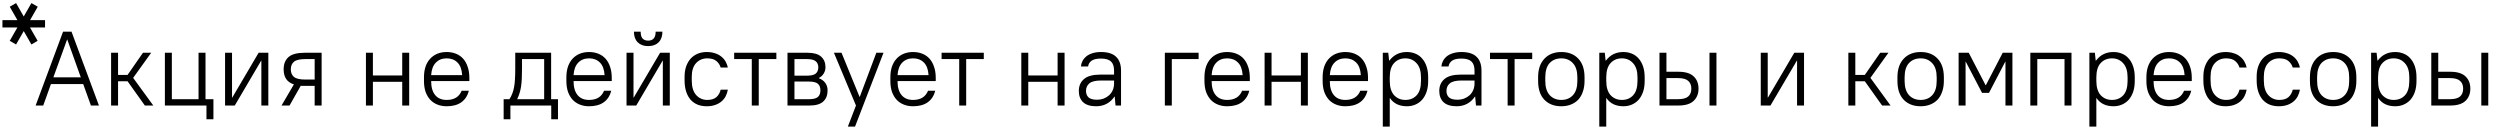 <?xml version="1.0" encoding="UTF-8"?> <svg xmlns="http://www.w3.org/2000/svg" width="308" height="16" viewBox="0 0 308 16" fill="none"><path d="M1.2 5.03L2.145 3.38H0.3V2.48H2.145L1.2 0.83L1.98 0.38L2.925 2.03L3.87 0.38L4.65 0.83L3.705 2.48H5.55V3.38H3.69L4.635 5.03L3.87 5.48L2.925 3.83L1.98 5.48L1.2 5.03Z" fill="black"></path><path d="M7.77 3.9H8.81L12.19 13H11.202L10.253 10.361H6.275L5.326 13H4.39L7.77 3.9ZM9.954 9.529L8.29 4.875H8.264L6.574 9.529H9.954ZM13.687 6.5H14.545V9.23H15.715L17.613 6.5H18.627L16.404 9.594L18.887 13H17.847L15.715 10.01H14.545V13H13.687V6.5ZM25.436 13H20.314V6.5H21.172V12.22H24.461V6.5H25.319V12.22H26.294V14.69H25.436V13ZM27.728 6.5H28.586V12.025H28.612L31.862 6.5H33.058V13H32.2V7.475H32.174L28.924 13H27.728V6.5ZM36.205 10.4C35.763 10.253 35.442 10.023 35.243 9.711C35.044 9.399 34.944 9.009 34.944 8.541C34.944 7.891 35.143 7.388 35.542 7.033C35.949 6.678 36.617 6.5 37.544 6.5H39.624V13H38.766V10.582H37.544C37.457 10.582 37.371 10.582 37.284 10.582C37.206 10.582 37.128 10.578 37.05 10.569L35.672 13H34.684L36.205 10.4ZM35.828 8.541C35.828 8.948 35.958 9.26 36.218 9.477C36.478 9.694 36.942 9.802 37.609 9.802H38.766V7.28H37.609C36.942 7.28 36.478 7.388 36.218 7.605C35.958 7.822 35.828 8.134 35.828 8.541ZM45.083 6.5H45.941V9.295H49.554V6.5H50.413V13H49.554V10.075H45.941V13H45.083V6.5ZM55.029 13.091C54.613 13.091 54.231 13.022 53.885 12.883C53.538 12.744 53.243 12.545 53.001 12.285C52.758 12.016 52.567 11.691 52.429 11.31C52.299 10.92 52.234 10.474 52.234 9.971V9.529C52.234 9.035 52.299 8.593 52.429 8.203C52.567 7.813 52.758 7.488 53.001 7.228C53.252 6.959 53.547 6.756 53.885 6.617C54.231 6.478 54.613 6.409 55.029 6.409C55.445 6.409 55.826 6.478 56.173 6.617C56.519 6.756 56.814 6.959 57.057 7.228C57.299 7.497 57.486 7.83 57.616 8.229C57.754 8.619 57.824 9.074 57.824 9.594V9.984H53.118C53.118 10.738 53.282 11.314 53.612 11.713C53.941 12.112 54.413 12.311 55.029 12.311C55.956 12.311 56.571 11.934 56.875 11.18H57.759C57.603 11.804 57.291 12.281 56.823 12.61C56.363 12.931 55.765 13.091 55.029 13.091ZM55.029 7.189C54.474 7.189 54.028 7.367 53.69 7.722C53.352 8.069 53.161 8.58 53.118 9.256H56.94C56.896 8.554 56.701 8.034 56.355 7.696C56.017 7.358 55.575 7.189 55.029 7.189ZM62.049 12.22H62.764C62.903 12.003 63.015 11.782 63.102 11.557C63.197 11.332 63.271 11.076 63.323 10.79C63.384 10.504 63.423 10.175 63.44 9.802C63.466 9.421 63.479 8.97 63.479 8.45V6.5H67.899V12.22H68.744V14.69H67.912V13H62.881V14.69H62.049V12.22ZM67.041 12.22V7.28H64.311V8.45C64.311 8.918 64.302 9.33 64.285 9.685C64.268 10.04 64.237 10.365 64.194 10.66C64.151 10.946 64.09 11.215 64.012 11.466C63.934 11.709 63.839 11.951 63.726 12.194V12.22H67.041ZM72.573 13.091C72.157 13.091 71.776 13.022 71.43 12.883C71.083 12.744 70.788 12.545 70.546 12.285C70.303 12.016 70.112 11.691 69.974 11.31C69.844 10.92 69.778 10.474 69.778 9.971V9.529C69.778 9.035 69.844 8.593 69.974 8.203C70.112 7.813 70.303 7.488 70.546 7.228C70.797 6.959 71.091 6.756 71.43 6.617C71.776 6.478 72.157 6.409 72.573 6.409C72.99 6.409 73.371 6.478 73.718 6.617C74.064 6.756 74.359 6.959 74.602 7.228C74.844 7.497 75.031 7.83 75.16 8.229C75.299 8.619 75.368 9.074 75.368 9.594V9.984H70.662C70.662 10.738 70.827 11.314 71.156 11.713C71.486 12.112 71.958 12.311 72.573 12.311C73.501 12.311 74.116 11.934 74.419 11.18H75.303C75.147 11.804 74.835 12.281 74.368 12.61C73.908 12.931 73.31 13.091 72.573 13.091ZM72.573 7.189C72.019 7.189 71.573 7.367 71.234 7.722C70.897 8.069 70.706 8.58 70.662 9.256H74.484C74.441 8.554 74.246 8.034 73.9 7.696C73.561 7.358 73.12 7.189 72.573 7.189ZM77.189 6.5H78.047V12.025H78.073L81.323 6.5H82.519V13H81.661V7.475H81.635L78.385 13H77.189V6.5ZM79.854 5.681C79.308 5.681 78.879 5.525 78.567 5.213C78.255 4.901 78.099 4.463 78.099 3.9H78.931C78.931 4.29 79.009 4.572 79.165 4.745C79.33 4.918 79.559 5.005 79.854 5.005C80.149 5.005 80.374 4.918 80.53 4.745C80.695 4.572 80.777 4.29 80.777 3.9H81.609C81.609 4.463 81.453 4.901 81.141 5.213C80.829 5.525 80.4 5.681 79.854 5.681ZM87.07 13.091C86.663 13.091 86.29 13.026 85.952 12.896C85.614 12.757 85.324 12.554 85.081 12.285C84.847 12.016 84.665 11.683 84.535 11.284C84.405 10.885 84.34 10.426 84.34 9.906V9.464C84.34 8.979 84.405 8.55 84.535 8.177C84.674 7.796 84.86 7.475 85.094 7.215C85.337 6.955 85.623 6.756 85.952 6.617C86.29 6.478 86.663 6.409 87.07 6.409C87.451 6.409 87.794 6.461 88.097 6.565C88.4 6.66 88.66 6.799 88.877 6.981C89.094 7.154 89.267 7.358 89.397 7.592C89.527 7.817 89.618 8.06 89.67 8.32H88.786C88.691 7.999 88.513 7.731 88.253 7.514C87.993 7.297 87.62 7.189 87.135 7.189C86.58 7.189 86.121 7.384 85.757 7.774C85.402 8.164 85.224 8.727 85.224 9.464V9.906C85.224 10.703 85.406 11.306 85.77 11.713C86.134 12.112 86.589 12.311 87.135 12.311C87.62 12.311 87.993 12.198 88.253 11.973C88.513 11.748 88.691 11.44 88.786 11.05H89.67C89.618 11.345 89.527 11.618 89.397 11.869C89.267 12.112 89.094 12.324 88.877 12.506C88.66 12.688 88.4 12.831 88.097 12.935C87.794 13.039 87.451 13.091 87.07 13.091ZM92.62 7.28H90.448V6.5H95.648V7.28H93.478V13H92.62V7.28ZM97.019 6.5H99.489C100.252 6.5 100.811 6.66 101.166 6.981C101.521 7.302 101.699 7.735 101.699 8.281C101.699 8.567 101.625 8.827 101.478 9.061C101.339 9.295 101.14 9.477 100.88 9.607V9.633C101.235 9.772 101.504 9.971 101.686 10.231C101.868 10.491 101.959 10.794 101.959 11.141C101.959 11.722 101.781 12.177 101.426 12.506C101.071 12.835 100.512 13 99.749 13H97.019V6.5ZM100.815 8.294C100.815 7.973 100.711 7.726 100.503 7.553C100.295 7.371 99.935 7.28 99.424 7.28H97.877V9.321H99.424C99.935 9.321 100.295 9.234 100.503 9.061C100.711 8.879 100.815 8.623 100.815 8.294ZM101.075 11.128C101.075 10.773 100.971 10.504 100.763 10.322C100.555 10.14 100.195 10.049 99.684 10.049H97.877V12.22H99.684C100.195 12.22 100.555 12.129 100.763 11.947C100.971 11.765 101.075 11.492 101.075 11.128ZM105.456 13L102.739 6.5H103.675L105.898 11.934H105.924L107.965 6.5H108.849L105.339 15.6H104.455L105.456 13ZM112.488 13.091C112.072 13.091 111.69 13.022 111.344 12.883C110.997 12.744 110.702 12.545 110.46 12.285C110.217 12.016 110.026 11.691 109.888 11.31C109.758 10.92 109.693 10.474 109.693 9.971V9.529C109.693 9.035 109.758 8.593 109.888 8.203C110.026 7.813 110.217 7.488 110.46 7.228C110.711 6.959 111.006 6.756 111.344 6.617C111.69 6.478 112.072 6.409 112.488 6.409C112.904 6.409 113.285 6.478 113.632 6.617C113.978 6.756 114.273 6.959 114.516 7.228C114.758 7.497 114.945 7.83 115.075 8.229C115.213 8.619 115.283 9.074 115.283 9.594V9.984H110.577C110.577 10.738 110.741 11.314 111.071 11.713C111.4 12.112 111.872 12.311 112.488 12.311C113.415 12.311 114.03 11.934 114.334 11.18H115.218C115.062 11.804 114.75 12.281 114.282 12.61C113.822 12.931 113.224 13.091 112.488 13.091ZM112.488 7.189C111.933 7.189 111.487 7.367 111.149 7.722C110.811 8.069 110.62 8.58 110.577 9.256H114.399C114.355 8.554 114.16 8.034 113.814 7.696C113.476 7.358 113.034 7.189 112.488 7.189ZM118.175 7.28H116.004V6.5H121.204V7.28H119.033V13H118.175V7.28ZM125.825 6.5H126.683V9.295H130.297V6.5H131.155V13H130.297V10.075H126.683V13H125.825V6.5ZM135.056 13.091C134.336 13.091 133.799 12.926 133.444 12.597C133.088 12.259 132.911 11.795 132.911 11.206C132.911 10.591 133.123 10.101 133.548 9.737C133.972 9.373 134.648 9.191 135.576 9.191H137.253V8.71C137.253 8.19 137.127 7.813 136.876 7.579C136.624 7.336 136.213 7.215 135.641 7.215C135.112 7.215 134.722 7.306 134.471 7.488C134.228 7.67 134.089 7.904 134.055 8.19H133.171C133.188 7.956 133.253 7.731 133.366 7.514C133.478 7.297 133.634 7.107 133.834 6.942C134.042 6.777 134.297 6.647 134.601 6.552C134.904 6.457 135.251 6.409 135.641 6.409C136.481 6.409 137.101 6.604 137.5 6.994C137.907 7.375 138.111 7.947 138.111 8.71V13H137.435L137.331 11.895H137.305C137.045 12.285 136.72 12.584 136.33 12.792C135.948 12.991 135.524 13.091 135.056 13.091ZM135.121 12.285C135.433 12.285 135.719 12.237 135.979 12.142C136.239 12.038 136.464 11.899 136.655 11.726C136.845 11.544 136.993 11.332 137.097 11.089C137.201 10.838 137.253 10.565 137.253 10.27V9.919H135.641C134.973 9.919 134.497 10.036 134.211 10.27C133.933 10.504 133.795 10.816 133.795 11.206C133.795 11.535 133.899 11.8 134.107 11.999C134.323 12.19 134.661 12.285 135.121 12.285ZM143.509 6.5H147.669V7.28H144.367V13H143.509V6.5ZM151.183 13.091C150.767 13.091 150.386 13.022 150.039 12.883C149.692 12.744 149.398 12.545 149.155 12.285C148.912 12.016 148.722 11.691 148.583 11.31C148.453 10.92 148.388 10.474 148.388 9.971V9.529C148.388 9.035 148.453 8.593 148.583 8.203C148.722 7.813 148.912 7.488 149.155 7.228C149.406 6.959 149.701 6.756 150.039 6.617C150.386 6.478 150.767 6.409 151.183 6.409C151.599 6.409 151.98 6.478 152.327 6.617C152.674 6.756 152.968 6.959 153.211 7.228C153.454 7.497 153.64 7.83 153.77 8.229C153.909 8.619 153.978 9.074 153.978 9.594V9.984H149.272C149.272 10.738 149.437 11.314 149.766 11.713C150.095 12.112 150.568 12.311 151.183 12.311C152.11 12.311 152.726 11.934 153.029 11.18H153.913C153.757 11.804 153.445 12.281 152.977 12.61C152.518 12.931 151.92 13.091 151.183 13.091ZM151.183 7.189C150.628 7.189 150.182 7.367 149.844 7.722C149.506 8.069 149.315 8.58 149.272 9.256H153.094C153.051 8.554 152.856 8.034 152.509 7.696C152.171 7.358 151.729 7.189 151.183 7.189ZM155.798 6.5H156.656V9.295H160.27V6.5H161.128V13H160.27V10.075H156.656V13H155.798V6.5ZM165.744 13.091C165.328 13.091 164.947 13.022 164.6 12.883C164.254 12.744 163.959 12.545 163.716 12.285C163.474 12.016 163.283 11.691 163.144 11.31C163.014 10.92 162.949 10.474 162.949 9.971V9.529C162.949 9.035 163.014 8.593 163.144 8.203C163.283 7.813 163.474 7.488 163.716 7.228C163.968 6.959 164.262 6.756 164.6 6.617C164.947 6.478 165.328 6.409 165.744 6.409C166.16 6.409 166.542 6.478 166.888 6.617C167.235 6.756 167.53 6.959 167.772 7.228C168.015 7.497 168.201 7.83 168.331 8.229C168.47 8.619 168.539 9.074 168.539 9.594V9.984H163.833C163.833 10.738 163.998 11.314 164.327 11.713C164.657 12.112 165.129 12.311 165.744 12.311C166.672 12.311 167.287 11.934 167.59 11.18H168.474C168.318 11.804 168.006 12.281 167.538 12.61C167.079 12.931 166.481 13.091 165.744 13.091ZM165.744 7.189C165.19 7.189 164.743 7.367 164.405 7.722C164.067 8.069 163.877 8.58 163.833 9.256H167.655C167.612 8.554 167.417 8.034 167.07 7.696C166.732 7.358 166.29 7.189 165.744 7.189ZM170.36 6.5H171.036L171.14 7.475H171.166C171.452 7.102 171.768 6.834 172.115 6.669C172.462 6.496 172.869 6.409 173.337 6.409C173.718 6.409 174.069 6.478 174.39 6.617C174.711 6.747 174.984 6.946 175.209 7.215C175.443 7.475 175.625 7.8 175.755 8.19C175.885 8.58 175.95 9.026 175.95 9.529V9.971C175.95 10.474 175.885 10.92 175.755 11.31C175.625 11.691 175.443 12.016 175.209 12.285C174.975 12.545 174.698 12.744 174.377 12.883C174.056 13.022 173.71 13.091 173.337 13.091C172.401 13.091 171.703 12.757 171.244 12.09H171.218V15.6H170.36V6.5ZM173.142 12.311C173.714 12.311 174.178 12.12 174.533 11.739C174.888 11.349 175.066 10.76 175.066 9.971V9.529C175.066 8.758 174.884 8.177 174.52 7.787C174.165 7.388 173.705 7.189 173.142 7.189C172.57 7.189 172.106 7.384 171.751 7.774C171.396 8.155 171.218 8.74 171.218 9.529V9.971C171.218 10.742 171.396 11.327 171.751 11.726C172.115 12.116 172.579 12.311 173.142 12.311ZM179.464 13.091C178.745 13.091 178.207 12.926 177.852 12.597C177.497 12.259 177.319 11.795 177.319 11.206C177.319 10.591 177.531 10.101 177.956 9.737C178.381 9.373 179.057 9.191 179.984 9.191H181.661V8.71C181.661 8.19 181.535 7.813 181.284 7.579C181.033 7.336 180.621 7.215 180.049 7.215C179.52 7.215 179.13 7.306 178.879 7.488C178.636 7.67 178.498 7.904 178.463 8.19H177.579C177.596 7.956 177.661 7.731 177.774 7.514C177.887 7.297 178.043 7.107 178.242 6.942C178.45 6.777 178.706 6.647 179.009 6.552C179.312 6.457 179.659 6.409 180.049 6.409C180.89 6.409 181.509 6.604 181.908 6.994C182.315 7.375 182.519 7.947 182.519 8.71V13H181.843L181.739 11.895H181.713C181.453 12.285 181.128 12.584 180.738 12.792C180.357 12.991 179.932 13.091 179.464 13.091ZM179.529 12.285C179.841 12.285 180.127 12.237 180.387 12.142C180.647 12.038 180.872 11.899 181.063 11.726C181.254 11.544 181.401 11.332 181.505 11.089C181.609 10.838 181.661 10.565 181.661 10.27V9.919H180.049C179.382 9.919 178.905 10.036 178.619 10.27C178.342 10.504 178.203 10.816 178.203 11.206C178.203 11.535 178.307 11.8 178.515 11.999C178.732 12.19 179.07 12.285 179.529 12.285ZM185.74 7.28H183.569V6.5H188.769V7.28H186.598V13H185.74V7.28ZM192.355 13.091C191.48 13.091 190.782 12.822 190.262 12.285C189.751 11.748 189.495 10.976 189.495 9.971V9.529C189.495 9.035 189.56 8.593 189.69 8.203C189.829 7.813 190.024 7.488 190.275 7.228C190.527 6.959 190.826 6.756 191.172 6.617C191.528 6.478 191.922 6.409 192.355 6.409C193.231 6.409 193.924 6.678 194.435 7.215C194.955 7.752 195.215 8.524 195.215 9.529V9.971C195.215 10.465 195.146 10.907 195.007 11.297C194.877 11.687 194.687 12.016 194.435 12.285C194.184 12.545 193.881 12.744 193.525 12.883C193.179 13.022 192.789 13.091 192.355 13.091ZM192.355 12.311C192.953 12.311 193.43 12.116 193.785 11.726C194.149 11.336 194.331 10.751 194.331 9.971V9.529C194.331 8.758 194.149 8.177 193.785 7.787C193.421 7.388 192.945 7.189 192.355 7.189C191.757 7.189 191.276 7.384 190.912 7.774C190.557 8.164 190.379 8.749 190.379 9.529V9.971C190.379 10.742 190.561 11.327 190.925 11.726C191.289 12.116 191.766 12.311 192.355 12.311ZM197.033 6.5H197.709L197.813 7.475H197.839C198.125 7.102 198.441 6.834 198.788 6.669C199.134 6.496 199.542 6.409 200.01 6.409C200.391 6.409 200.742 6.478 201.063 6.617C201.383 6.747 201.656 6.946 201.882 7.215C202.116 7.475 202.298 7.8 202.428 8.19C202.558 8.58 202.623 9.026 202.623 9.529V9.971C202.623 10.474 202.558 10.92 202.428 11.31C202.298 11.691 202.116 12.016 201.882 12.285C201.648 12.545 201.37 12.744 201.05 12.883C200.729 13.022 200.382 13.091 200.01 13.091C199.074 13.091 198.376 12.757 197.917 12.09H197.891V15.6H197.033V6.5ZM199.815 12.311C200.387 12.311 200.85 12.12 201.206 11.739C201.561 11.349 201.739 10.76 201.739 9.971V9.529C201.739 8.758 201.557 8.177 201.193 7.787C200.837 7.388 200.378 7.189 199.815 7.189C199.243 7.189 198.779 7.384 198.424 7.774C198.068 8.155 197.891 8.74 197.891 9.529V9.971C197.891 10.742 198.068 11.327 198.424 11.726C198.788 12.116 199.251 12.311 199.815 12.311ZM210.609 6.5H211.467V13H210.609V6.5ZM204.447 6.5H205.305V8.84H206.787C207.627 8.84 208.247 9.026 208.646 9.399C209.053 9.772 209.257 10.279 209.257 10.92C209.257 11.553 209.053 12.06 208.646 12.441C208.238 12.814 207.619 13 206.787 13H204.447V6.5ZM205.305 9.62V12.22H206.722C207.32 12.22 207.744 12.107 207.996 11.882C208.247 11.657 208.373 11.336 208.373 10.92C208.373 10.504 208.243 10.183 207.983 9.958C207.731 9.733 207.311 9.62 206.722 9.62H205.305ZM216.926 6.5H217.784V12.025H217.81L221.06 6.5H222.256V13H221.398V7.475H221.372L218.122 13H216.926V6.5ZM227.717 6.5H228.575V9.23H229.745L231.643 6.5H232.657L230.434 9.594L232.917 13H231.877L229.745 10.01H228.575V13H227.717V6.5ZM236.624 13.091C235.748 13.091 235.051 12.822 234.531 12.285C234.019 11.748 233.764 10.976 233.764 9.971V9.529C233.764 9.035 233.829 8.593 233.959 8.203C234.097 7.813 234.292 7.488 234.544 7.228C234.795 6.959 235.094 6.756 235.441 6.617C235.796 6.478 236.19 6.409 236.624 6.409C237.499 6.409 238.192 6.678 238.704 7.215C239.224 7.752 239.484 8.524 239.484 9.529V9.971C239.484 10.465 239.414 10.907 239.276 11.297C239.146 11.687 238.955 12.016 238.704 12.285C238.452 12.545 238.149 12.744 237.794 12.883C237.447 13.022 237.057 13.091 236.624 13.091ZM236.624 12.311C237.222 12.311 237.698 12.116 238.054 11.726C238.418 11.336 238.6 10.751 238.6 9.971V9.529C238.6 8.758 238.418 8.177 238.054 7.787C237.69 7.388 237.213 7.189 236.624 7.189C236.026 7.189 235.545 7.384 235.181 7.774C234.825 8.164 234.648 8.749 234.648 9.529V9.971C234.648 10.742 234.83 11.327 235.194 11.726C235.558 12.116 236.034 12.311 236.624 12.311ZM241.301 6.5H242.549L244.629 10.504H244.655L246.735 6.5H247.931V13H247.073V7.605H247.047L245.045 11.44H244.187L242.185 7.605H242.159V13H241.301V6.5ZM250.137 6.5H255.207V13H254.349V7.28H250.995V13H250.137V6.5ZM257.412 6.5H258.088L258.192 7.475H258.218C258.504 7.102 258.82 6.834 259.167 6.669C259.513 6.496 259.921 6.409 260.389 6.409C260.77 6.409 261.121 6.478 261.442 6.617C261.762 6.747 262.035 6.946 262.261 7.215C262.495 7.475 262.677 7.8 262.807 8.19C262.937 8.58 263.002 9.026 263.002 9.529V9.971C263.002 10.474 262.937 10.92 262.807 11.31C262.677 11.691 262.495 12.016 262.261 12.285C262.027 12.545 261.749 12.744 261.429 12.883C261.108 13.022 260.761 13.091 260.389 13.091C259.453 13.091 258.755 12.757 258.296 12.09H258.27V15.6H257.412V6.5ZM260.194 12.311C260.766 12.311 261.229 12.12 261.585 11.739C261.94 11.349 262.118 10.76 262.118 9.971V9.529C262.118 8.758 261.936 8.177 261.572 7.787C261.216 7.388 260.757 7.189 260.194 7.189C259.622 7.189 259.158 7.384 258.803 7.774C258.447 8.155 258.27 8.74 258.27 9.529V9.971C258.27 10.742 258.447 11.327 258.803 11.726C259.167 12.116 259.63 12.311 260.194 12.311ZM267.231 13.091C266.815 13.091 266.433 13.022 266.087 12.883C265.74 12.744 265.445 12.545 265.203 12.285C264.96 12.016 264.769 11.691 264.631 11.31C264.501 10.92 264.436 10.474 264.436 9.971V9.529C264.436 9.035 264.501 8.593 264.631 8.203C264.769 7.813 264.96 7.488 265.203 7.228C265.454 6.959 265.749 6.756 266.087 6.617C266.433 6.478 266.815 6.409 267.231 6.409C267.647 6.409 268.028 6.478 268.375 6.617C268.721 6.756 269.016 6.959 269.259 7.228C269.501 7.497 269.688 7.83 269.818 8.229C269.956 8.619 270.026 9.074 270.026 9.594V9.984H265.32C265.32 10.738 265.484 11.314 265.814 11.713C266.143 12.112 266.615 12.311 267.231 12.311C268.158 12.311 268.773 11.934 269.077 11.18H269.961C269.805 11.804 269.493 12.281 269.025 12.61C268.565 12.931 267.967 13.091 267.231 13.091ZM267.231 7.189C266.676 7.189 266.23 7.367 265.892 7.722C265.554 8.069 265.363 8.58 265.32 9.256H269.142C269.098 8.554 268.903 8.034 268.557 7.696C268.219 7.358 267.777 7.189 267.231 7.189ZM274.186 13.091C273.779 13.091 273.406 13.026 273.068 12.896C272.73 12.757 272.44 12.554 272.197 12.285C271.963 12.016 271.781 11.683 271.651 11.284C271.521 10.885 271.456 10.426 271.456 9.906V9.464C271.456 8.979 271.521 8.55 271.651 8.177C271.79 7.796 271.976 7.475 272.21 7.215C272.453 6.955 272.739 6.756 273.068 6.617C273.406 6.478 273.779 6.409 274.186 6.409C274.568 6.409 274.91 6.461 275.213 6.565C275.517 6.66 275.777 6.799 275.993 6.981C276.21 7.154 276.383 7.358 276.513 7.592C276.643 7.817 276.734 8.06 276.786 8.32H275.902C275.807 7.999 275.629 7.731 275.369 7.514C275.109 7.297 274.737 7.189 274.251 7.189C273.697 7.189 273.237 7.384 272.873 7.774C272.518 8.164 272.34 8.727 272.34 9.464V9.906C272.34 10.703 272.522 11.306 272.886 11.713C273.25 12.112 273.705 12.311 274.251 12.311C274.737 12.311 275.109 12.198 275.369 11.973C275.629 11.748 275.807 11.44 275.902 11.05H276.786C276.734 11.345 276.643 11.618 276.513 11.869C276.383 12.112 276.21 12.324 275.993 12.506C275.777 12.688 275.517 12.831 275.213 12.935C274.91 13.039 274.568 13.091 274.186 13.091ZM280.75 13.091C280.342 13.091 279.97 13.026 279.632 12.896C279.294 12.757 279.003 12.554 278.761 12.285C278.527 12.016 278.345 11.683 278.215 11.284C278.085 10.885 278.02 10.426 278.02 9.906V9.464C278.02 8.979 278.085 8.55 278.215 8.177C278.353 7.796 278.54 7.475 278.774 7.215C279.016 6.955 279.302 6.756 279.632 6.617C279.97 6.478 280.342 6.409 280.75 6.409C281.131 6.409 281.473 6.461 281.777 6.565C282.08 6.66 282.34 6.799 282.557 6.981C282.773 7.154 282.947 7.358 283.077 7.592C283.207 7.817 283.298 8.06 283.35 8.32H282.466C282.37 7.999 282.193 7.731 281.933 7.514C281.673 7.297 281.3 7.189 280.815 7.189C280.26 7.189 279.801 7.384 279.437 7.774C279.081 8.164 278.904 8.727 278.904 9.464V9.906C278.904 10.703 279.086 11.306 279.45 11.713C279.814 12.112 280.269 12.311 280.815 12.311C281.3 12.311 281.673 12.198 281.933 11.973C282.193 11.748 282.37 11.44 282.466 11.05H283.35C283.298 11.345 283.207 11.618 283.077 11.869C282.947 12.112 282.773 12.324 282.557 12.506C282.34 12.688 282.08 12.831 281.777 12.935C281.473 13.039 281.131 13.091 280.75 13.091ZM287.443 13.091C286.568 13.091 285.87 12.822 285.35 12.285C284.839 11.748 284.583 10.976 284.583 9.971V9.529C284.583 9.035 284.648 8.593 284.778 8.203C284.917 7.813 285.112 7.488 285.363 7.228C285.614 6.959 285.913 6.756 286.26 6.617C286.615 6.478 287.01 6.409 287.443 6.409C288.318 6.409 289.012 6.678 289.523 7.215C290.043 7.752 290.303 8.524 290.303 9.529V9.971C290.303 10.465 290.234 10.907 290.095 11.297C289.965 11.687 289.774 12.016 289.523 12.285C289.272 12.545 288.968 12.744 288.613 12.883C288.266 13.022 287.876 13.091 287.443 13.091ZM287.443 12.311C288.041 12.311 288.518 12.116 288.873 11.726C289.237 11.336 289.419 10.751 289.419 9.971V9.529C289.419 8.758 289.237 8.177 288.873 7.787C288.509 7.388 288.032 7.189 287.443 7.189C286.845 7.189 286.364 7.384 286 7.774C285.645 8.164 285.467 8.749 285.467 9.529V9.971C285.467 10.742 285.649 11.327 286.013 11.726C286.377 12.116 286.854 12.311 287.443 12.311ZM292.121 6.5H292.797L292.901 7.475H292.927C293.213 7.102 293.529 6.834 293.876 6.669C294.222 6.496 294.63 6.409 295.098 6.409C295.479 6.409 295.83 6.478 296.151 6.617C296.471 6.747 296.744 6.946 296.97 7.215C297.204 7.475 297.386 7.8 297.516 8.19C297.646 8.58 297.711 9.026 297.711 9.529V9.971C297.711 10.474 297.646 10.92 297.516 11.31C297.386 11.691 297.204 12.016 296.97 12.285C296.736 12.545 296.458 12.744 296.138 12.883C295.817 13.022 295.47 13.091 295.098 13.091C294.162 13.091 293.464 12.757 293.005 12.09H292.979V15.6H292.121V6.5ZM294.903 12.311C295.475 12.311 295.938 12.12 296.294 11.739C296.649 11.349 296.827 10.76 296.827 9.971V9.529C296.827 8.758 296.645 8.177 296.281 7.787C295.925 7.388 295.466 7.189 294.903 7.189C294.331 7.189 293.867 7.384 293.512 7.774C293.156 8.155 292.979 8.74 292.979 9.529V9.971C292.979 10.742 293.156 11.327 293.512 11.726C293.876 12.116 294.339 12.311 294.903 12.311ZM305.697 6.5H306.555V13H305.697V6.5ZM299.535 6.5H300.393V8.84H301.875C302.715 8.84 303.335 9.026 303.734 9.399C304.141 9.772 304.345 10.279 304.345 10.92C304.345 11.553 304.141 12.06 303.734 12.441C303.326 12.814 302.707 13 301.875 13H299.535V6.5ZM300.393 9.62V12.22H301.81C302.408 12.22 302.832 12.107 303.084 11.882C303.335 11.657 303.461 11.336 303.461 10.92C303.461 10.504 303.331 10.183 303.071 9.958C302.819 9.733 302.399 9.62 301.81 9.62H300.393Z" fill="black"></path></svg> 